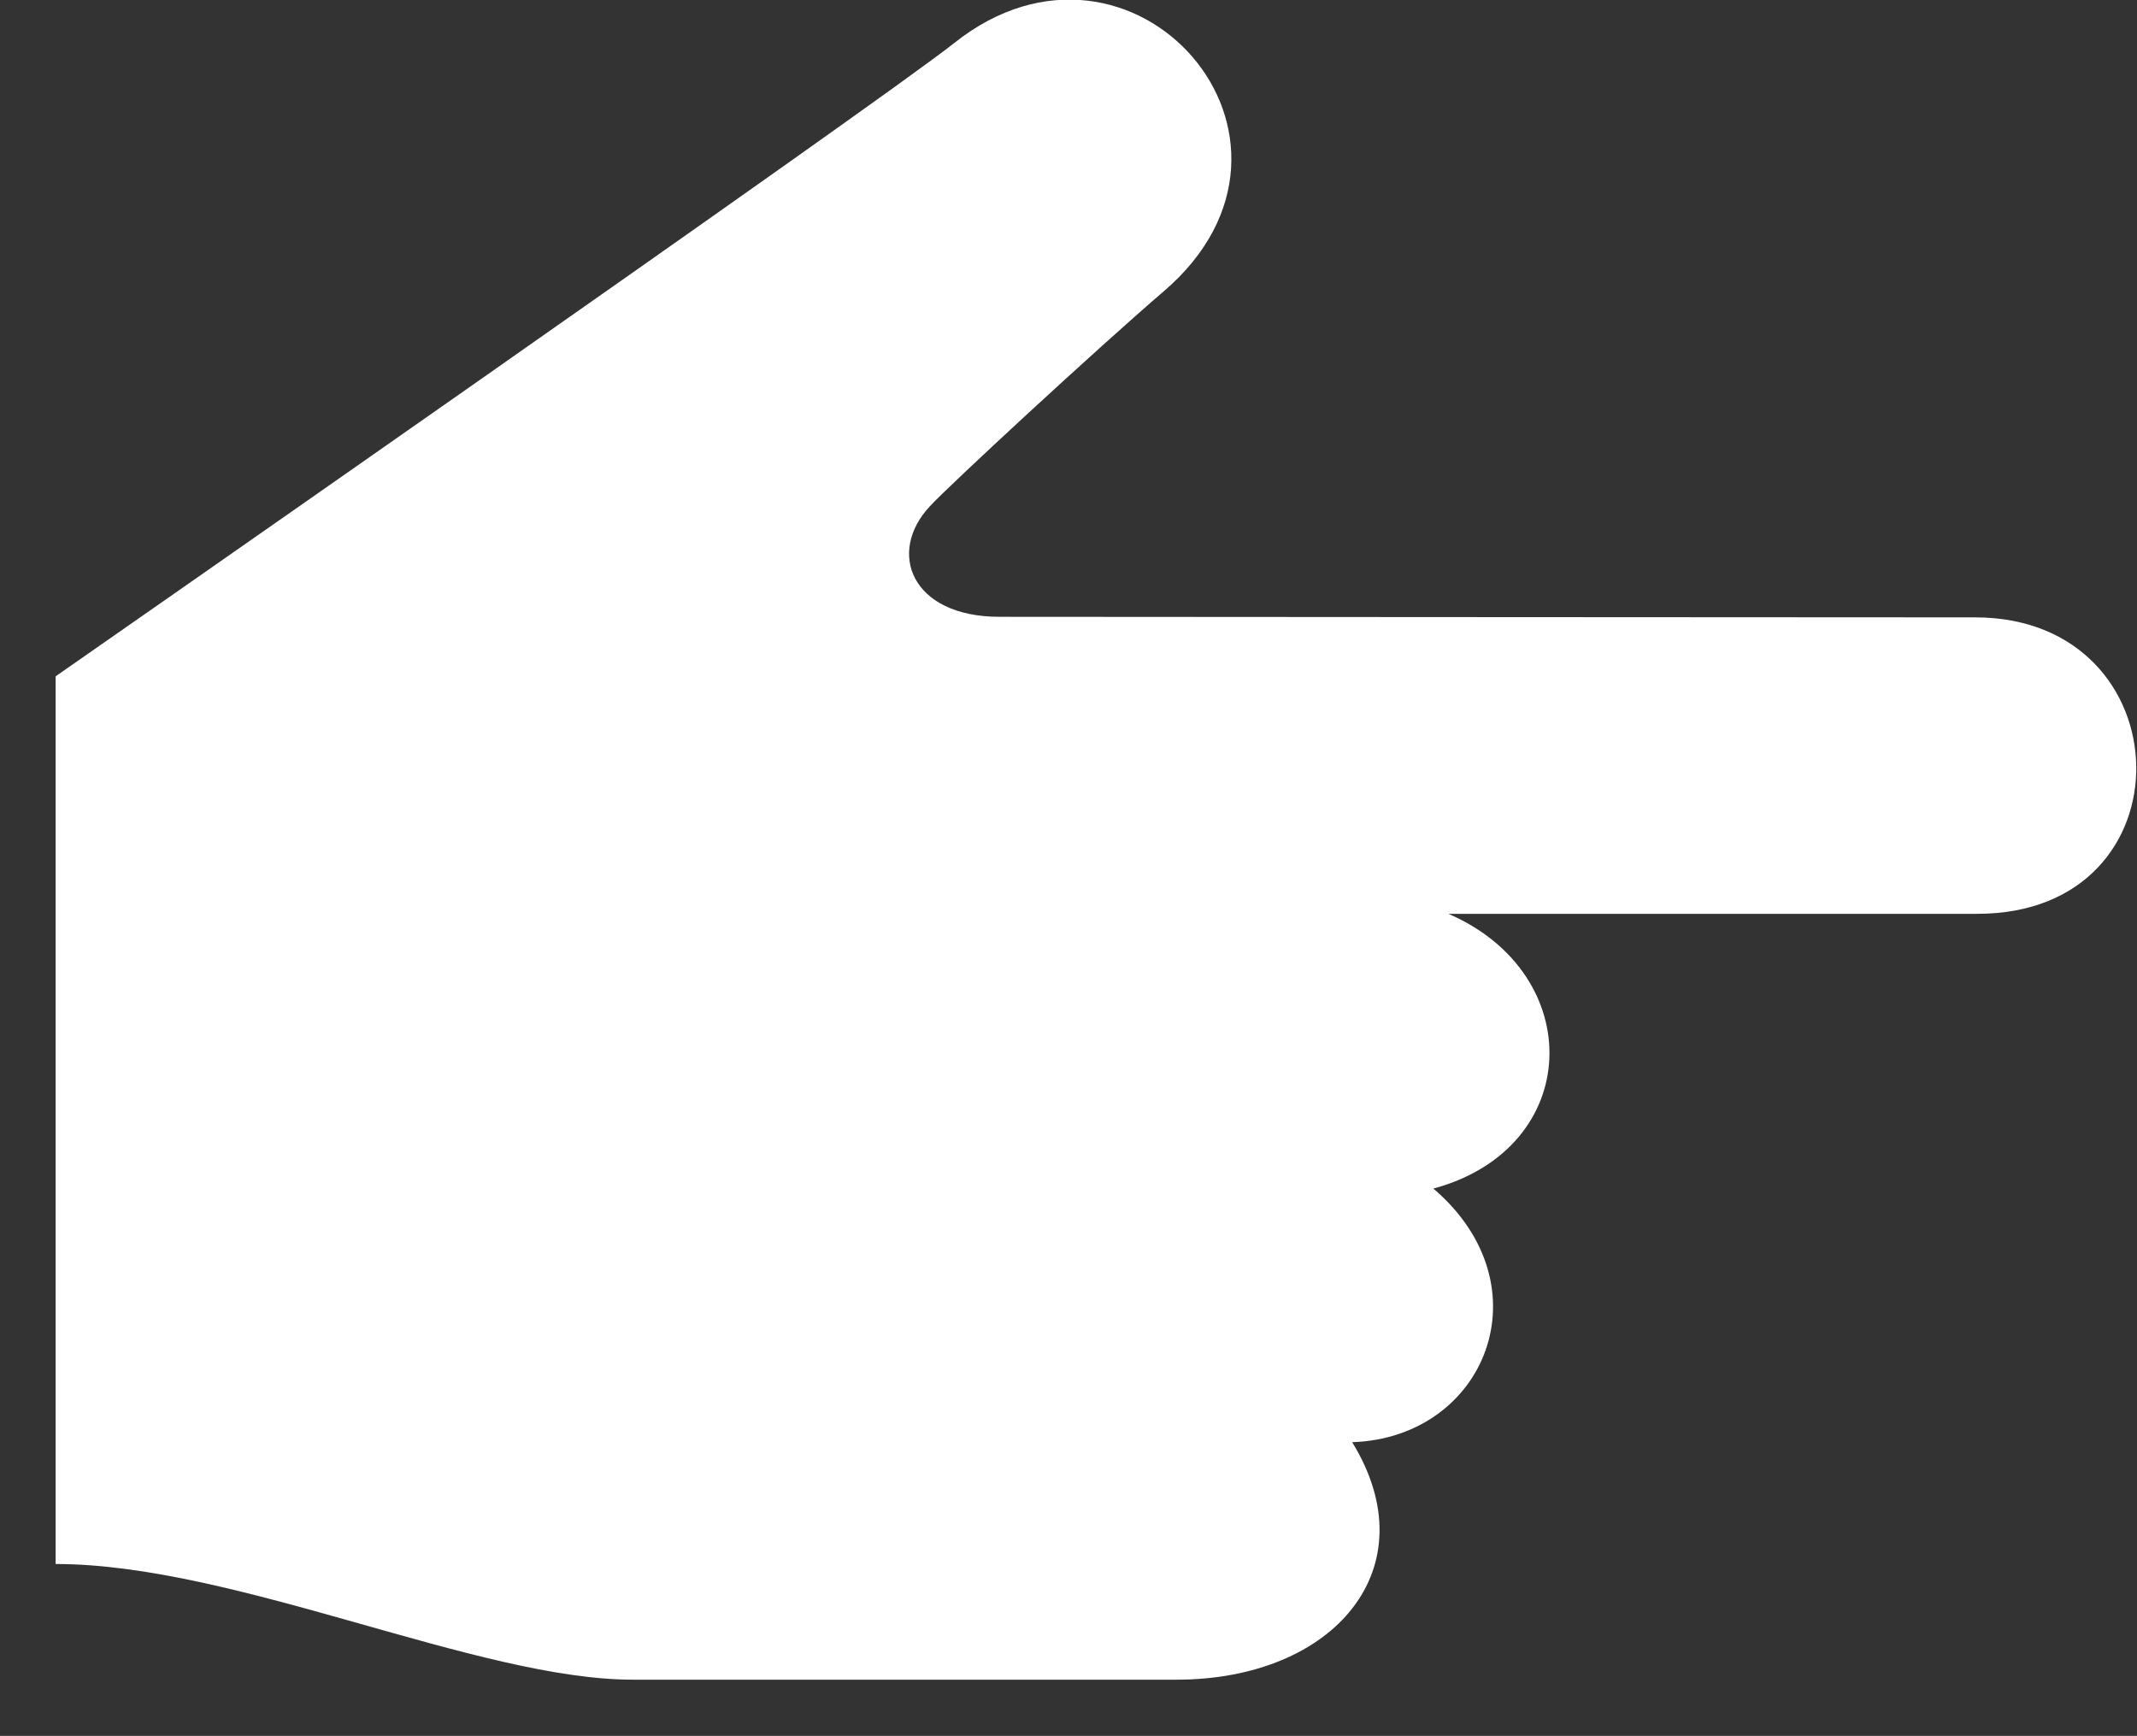 <?xml version="1.0" encoding="utf-8"?>
<!-- Generator: Adobe Illustrator 23.0.3, SVG Export Plug-In . SVG Version: 6.00 Build 0)  -->
<svg version="1.1" id="レイヤー_1" xmlns="http://www.w3.org/2000/svg" xmlns:xlink="http://www.w3.org/1999/xlink" x="0px"
	 y="0px" viewBox="0 0 38.42 31.21" style="enable-background:new 0 0 38.42 31.21;" xml:space="preserve">
<rect x="0" y="0" width="38.42" height="31.21" fill="#333333" stroke="none"/>
<style type="text/css">
	.st0{fill:#FFFFFF;}
</style>
<path class="st0" d="M1,28.12V12.16c0,0,14.83-10.33,16.16-11.39c3.2-2.54,6.96,1.73,3.76,4.47c-1.2,1.03-3.87,3.5-4.2,3.86
	c-0.78,0.83-0.34,1.99,1.25,1.99c1.37,0,14.3,0.01,17.54,0.01c3.78,0,3.93,5.33,0.04,5.33c-3.66,0-8.95,0-9.51,0
	c2.5,1.08,2.43,4.21-0.27,4.94c2.05,1.75,0.94,4.48-1.46,4.56c1.39,2.26-0.32,4.27-3.16,4.27s-8.32,0-9.75,0
	C8.6,30.21,4.24,28.12,1,28.12z"/>
</svg>
